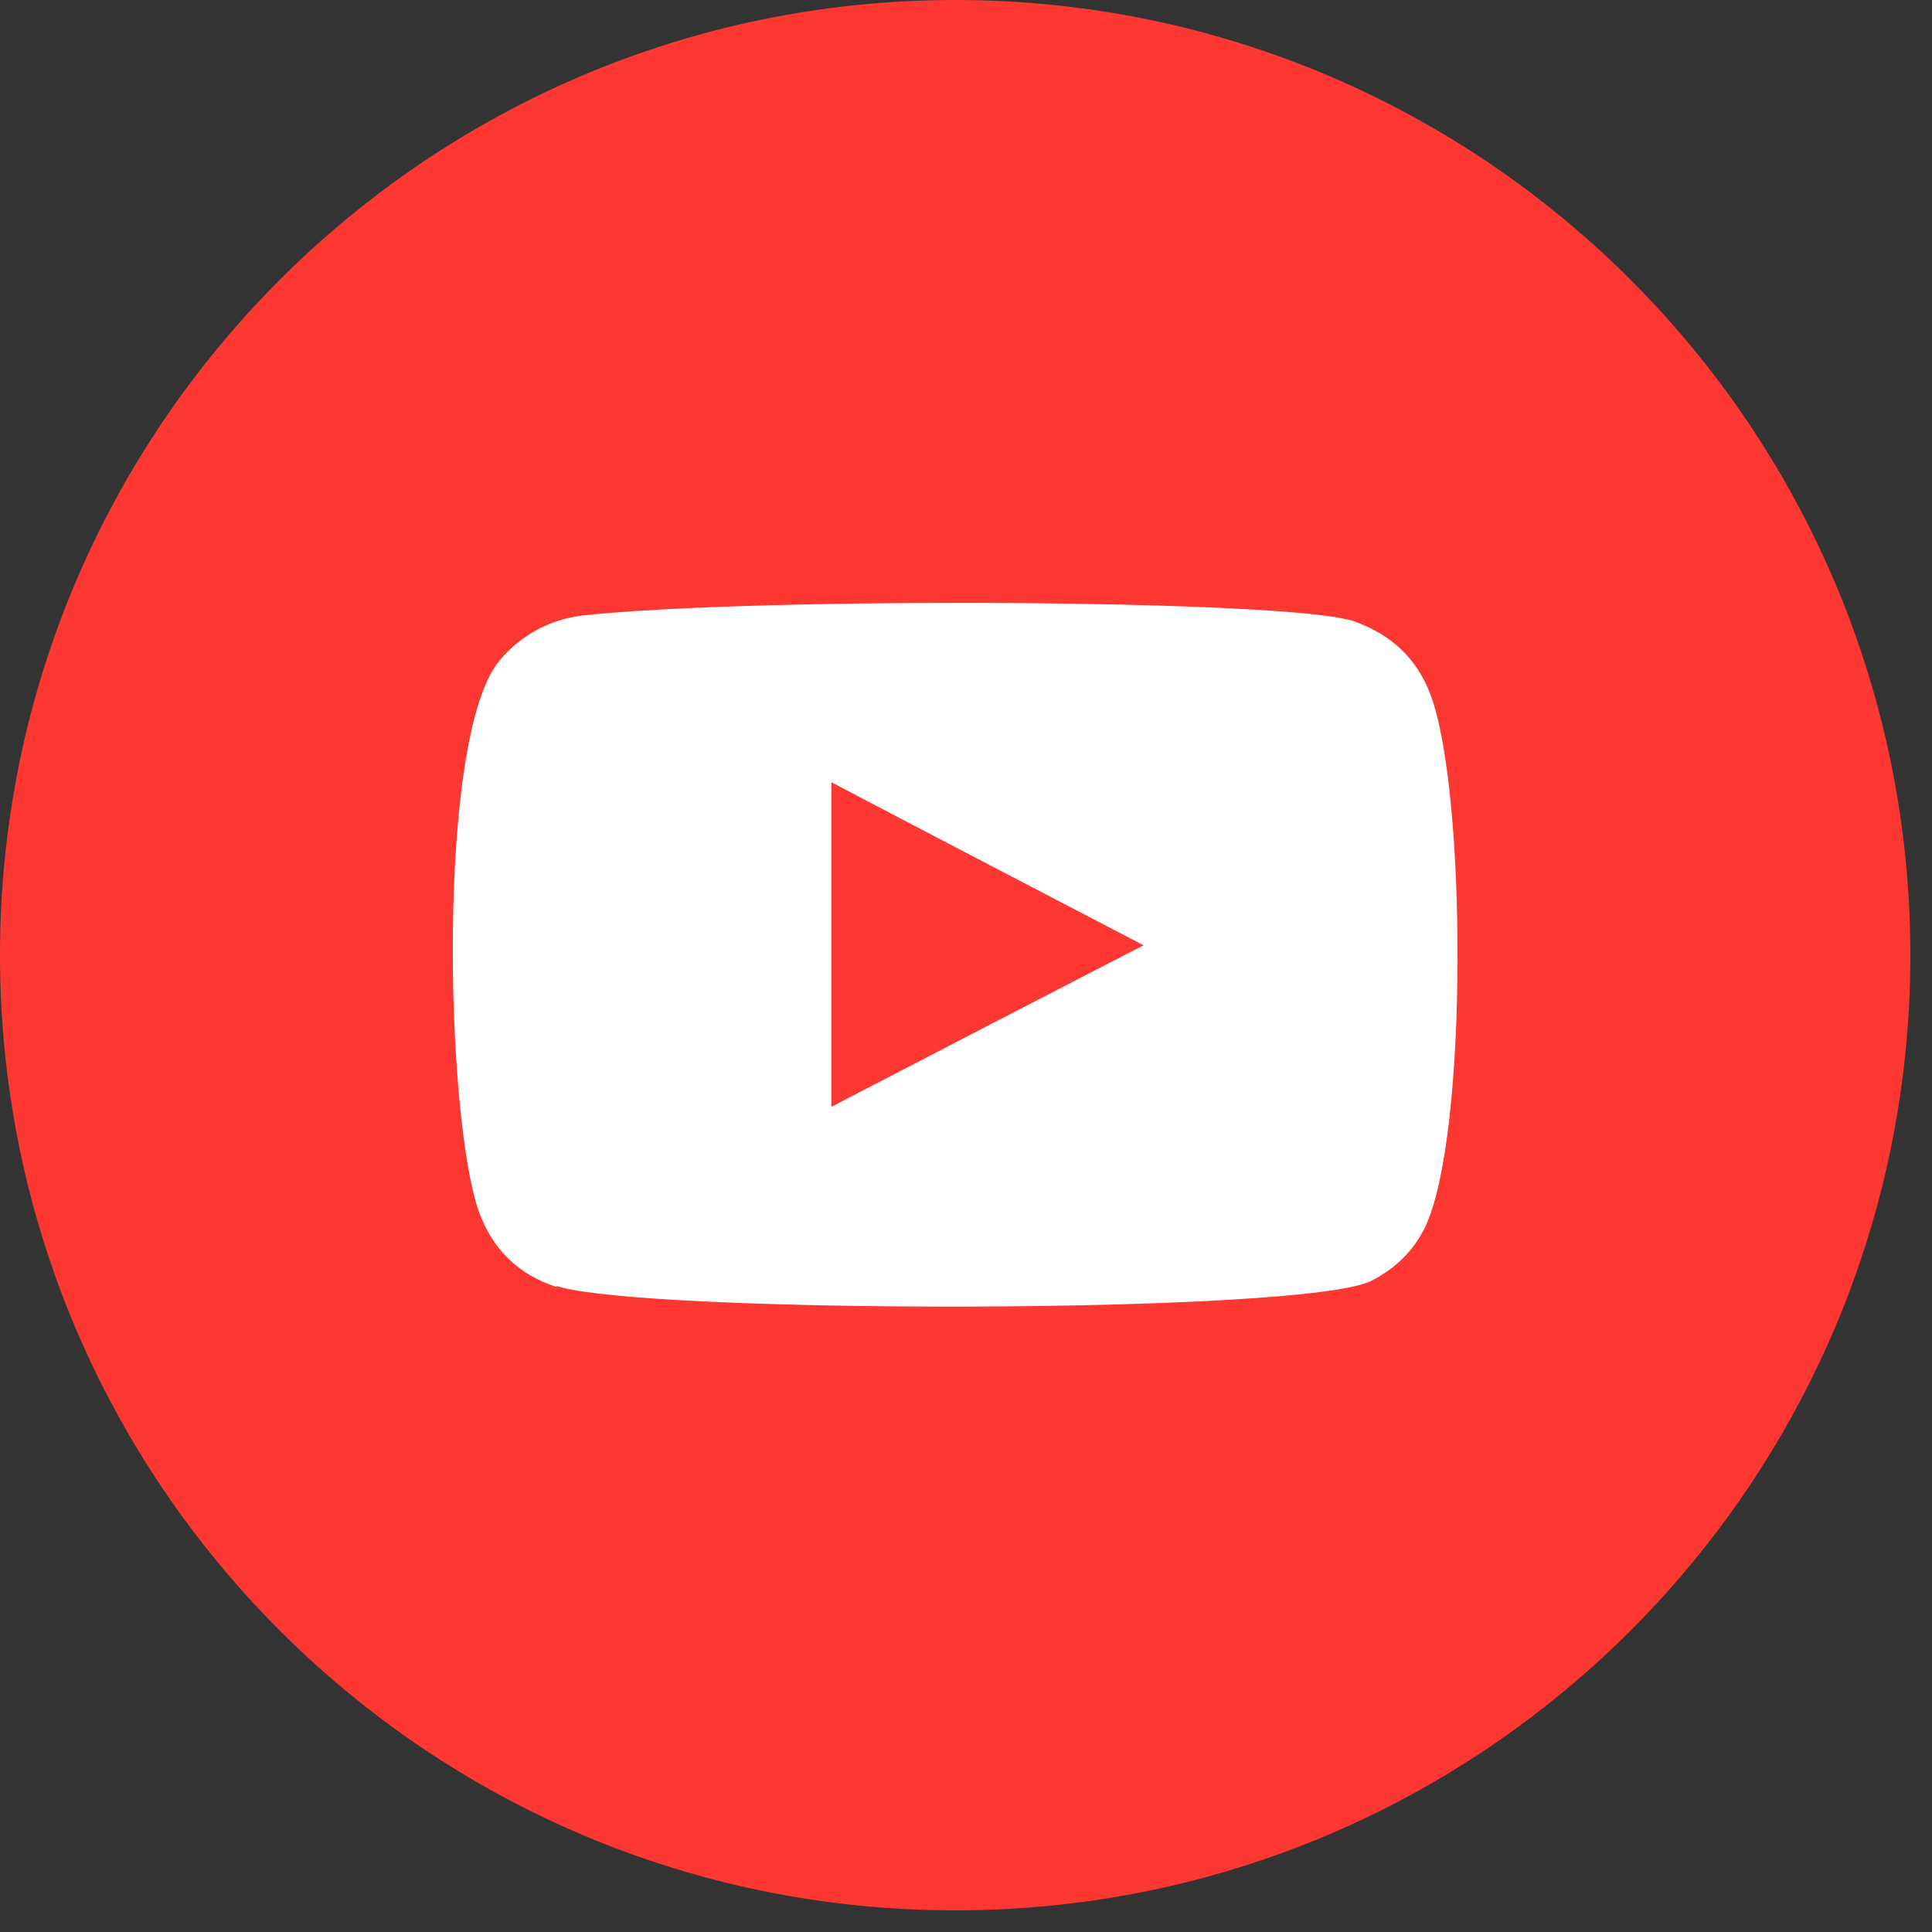 <?xml version="1.0" encoding="UTF-8"?> <svg xmlns="http://www.w3.org/2000/svg" width="25" height="25" viewBox="0 0 25 25" fill="none"><rect x="0" y="0" width="25" height="25" fill="#333333" stroke="none"/><path d="M12.36 24.72C19.186 24.72 24.72 19.186 24.72 12.36C24.72 5.534 19.186 0 12.36 0C5.534 0 0 5.534 0 12.36C0 19.186 5.534 24.72 12.36 24.72Z" fill="#FD3832"></path><path fill-rule="evenodd" clip-rule="evenodd" d="M7.198 16.652C6.708 16.492 6.378 16.172 6.198 15.682C5.768 14.492 5.638 9.522 6.468 8.542C6.748 8.212 7.118 8.012 7.558 7.962C9.798 7.722 16.728 7.752 17.528 8.042C17.998 8.212 18.328 8.512 18.508 8.982C18.978 10.212 18.998 14.682 18.448 15.862C18.298 16.182 18.058 16.412 17.748 16.572C16.908 17.012 8.308 17.002 7.208 16.642L7.198 16.652ZM10.758 14.322C12.108 13.622 13.438 12.932 14.798 12.232C13.438 11.522 12.108 10.832 10.758 10.122V14.322Z" fill="white"></path></svg> 